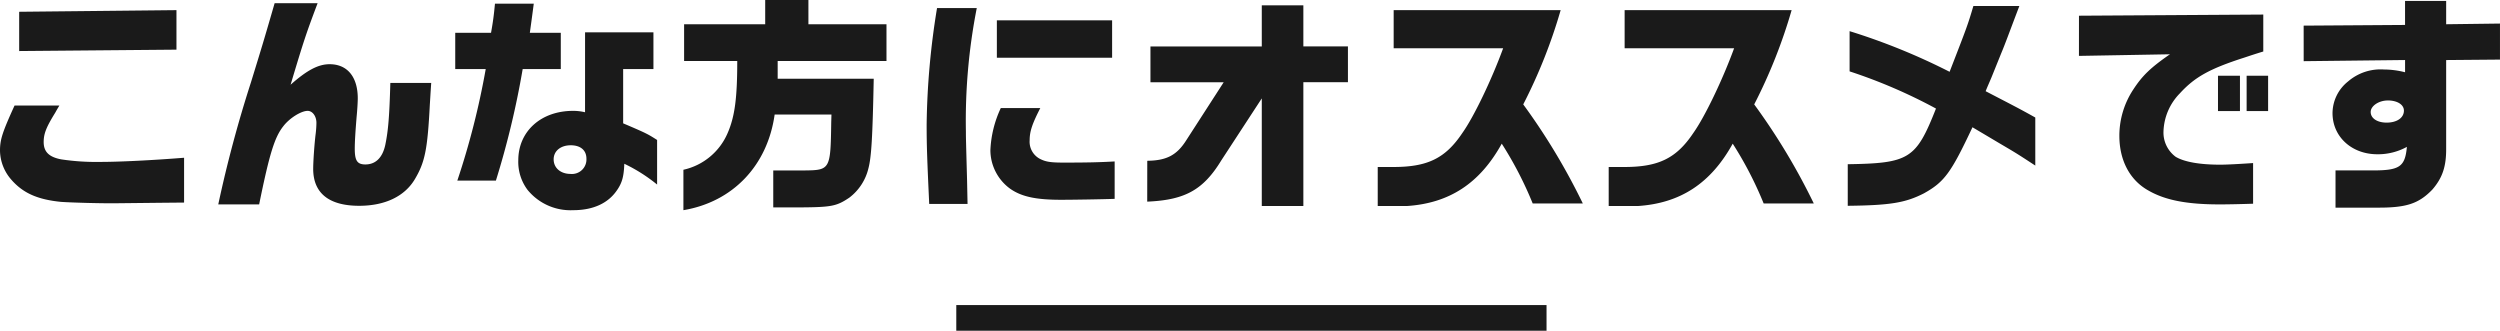 <svg xmlns="http://www.w3.org/2000/svg" width="487.08" height="64.44" viewBox="0 0 487.08 64.44">
  <g id="c-ttl" transform="translate(-716.685 -1019.56)">
    <g id="c-ttl-2" data-name="c-ttl">
      <path id="パス_138634" data-name="パス 138634" d="M-240.48-16.875c-2.385,5.22-2.835,6.66-2.835,8.775a8.76,8.76,0,0,0,2.25,5.715c2.25,2.565,5.085,3.825,9.63,4.275,1.755.135,7.875.315,10.89.27l8.28-.09,4.815-.045v-8.73c-6.255.495-12.555.81-16.335.81a45.467,45.467,0,0,1-7.6-.495c-2.385-.45-3.42-1.485-3.42-3.375,0-1.62.495-2.88,2.25-5.715.27-.495.54-.945.81-1.4Zm.9-18.27v7.65l30.645-.27v-7.7Zm49.77-1.665c-2.16,7.47-2.43,8.325-4.59,15.345a242.861,242.861,0,0,0-6.39,23.85h7.965c2.025-9.945,3.015-13.1,4.725-15.255,1.215-1.575,3.465-2.97,4.725-2.97.945,0,1.71,1.035,1.71,2.34a19.673,19.673,0,0,1-.135,2.025c-.27,2.115-.495,5.58-.495,6.93,0,4.725,3.06,7.2,8.955,7.2,5.04,0,8.865-1.845,10.845-5.175s2.475-5.8,2.925-14.535c.045-.63.135-2.3.27-4.23h-7.965c-.18,6.48-.4,9.27-.99,12.105-.54,2.475-1.89,3.78-3.87,3.78-1.575,0-2.07-.72-2.07-3.06,0-1.4.135-3.465.36-6.21.135-1.35.225-2.97.225-3.6,0-4.185-2.025-6.66-5.49-6.66-2.2,0-4.41,1.17-7.6,4,2.655-8.865,3.06-10.035,5.265-15.885Zm35.19,5.76v7.065h5.94A151.491,151.491,0,0,1-154.215-2.25h7.515a167.31,167.31,0,0,0,5.22-21.735h7.425V-31.05h-6.03c.225-1.665.27-1.89.765-5.67h-7.56c-.225,2.34-.36,3.375-.765,5.67Zm25.29,15.48a10.032,10.032,0,0,0-2.34-.27c-6.255,0-10.665,4.005-10.665,9.63a9.078,9.078,0,0,0,1.8,5.76,10.8,10.8,0,0,0,8.91,3.96c3.87,0,6.795-1.35,8.505-3.87,1.035-1.485,1.35-2.745,1.44-5.175a31.745,31.745,0,0,1,6.39,4.05V-10.17c-1.845-1.17-2.07-1.305-6.615-3.24V-23.985h5.9V-31.14h-13.32Zm-2.79,6.435c1.935,0,3.06.99,3.06,2.61a2.826,2.826,0,0,1-3.1,2.97c-1.935,0-3.285-1.17-3.285-2.835C-135.45-8.01-134.1-9.135-132.12-9.135ZM-99.675-25.56c0,7.11-.45,10.8-1.89,14.085a12.244,12.244,0,0,1-8.6,7.11V3.51c9.63-1.62,16.38-8.685,17.775-18.63h11.07l-.045,1.53c-.135,9.18-.18,9.315-5.31,9.36h-5.985v7.2h5.22c6.12-.045,7.11-.225,9.585-1.89a10.106,10.106,0,0,0,3.735-5.715c.585-2.205.81-6.075,1.035-17.46H-91.8V-25.56h21.2v-7.155h-15.21V-37.44H-94.23v4.725h-15.8v7.155ZM-60.75-35.865A149.728,149.728,0,0,0-62.775-13.23c0,4.185.09,6.615.5,15.525h7.47L-54.9-2.34c-.225-8.28-.225-8.28-.225-9.36A113.77,113.77,0,0,1-53.01-35.865ZM-48.33-16.38a21.345,21.345,0,0,0-2.025,8.235A9.333,9.333,0,0,0-46.575-.72c2.2,1.575,4.995,2.205,9.99,2.205,2.205,0,7.92-.09,10.44-.18v-7.29c-3.15.18-5.715.225-9.9.225-2.43,0-3.42-.135-4.455-.63a3.771,3.771,0,0,1-2.205-3.735c0-1.71.5-3.195,2.07-6.255Zm-.765-17.1v7.29H-26.64v-7.29ZM-19.8,1.845C-12.42,1.53-8.865-.45-5.355-6.21L2.52-18.27V2.7h8.1V-21.42h8.685V-28.4H10.62V-36.4H2.52v8.01H-19.17v6.975H-4.9l-7.29,11.3c-1.845,2.925-3.87,3.96-7.6,4Zm69.345-29.88c-2.25,6.165-5.715,13.365-7.92,16.47-3.33,4.995-6.84,6.7-13.68,6.66H25.11V2.7h5.67C39.06,2.16,45-1.71,49.275-9.45a71.339,71.339,0,0,1,6.03,11.655H65.07A124.756,124.756,0,0,0,53.46-17.1a101.755,101.755,0,0,0,7.29-18.36H28.215v7.425Zm45,0c-2.25,6.165-5.715,13.365-7.92,16.47-3.33,4.995-6.84,6.7-13.68,6.66H70.11V2.7h5.67C84.06,2.16,90-1.71,94.275-9.45a71.339,71.339,0,0,1,6.03,11.655h9.765A124.755,124.755,0,0,0,98.46-17.1a101.755,101.755,0,0,0,7.29-18.36H73.215v7.425Zm22.5,4.5a102.084,102.084,0,0,1,16.83,7.245c-3.87,9.81-5.175,10.665-17.19,10.845v8.1c8.28-.09,11.25-.585,14.85-2.43,3.96-2.205,5.265-3.96,9.45-12.87,1.665.99,3.42,2.025,5.22,3.1,3.375,1.98,3.51,2.07,7.02,4.365v-9.36c-2.97-1.665-3.87-2.115-9.675-5.13.36-.9.765-1.8,1.125-2.655l1.89-4.68c.81-1.935,1.3-3.33,3.555-9.27h-8.955c-1.125,3.78-1.215,4.005-4.635,12.825a123.655,123.655,0,0,0-19.485-7.92ZM161.73-26.55l17.73-.315c-3.78,2.61-5.4,4.185-7.155,6.885a16.334,16.334,0,0,0-2.7,9c0,4.77,2.025,8.64,5.67,10.665,3.285,1.89,7.515,2.7,13.86,2.7,1.44,0,3.825-.045,6.525-.135V-5.67c-2.655.18-5.04.315-6.39.315-4.05,0-7.02-.54-8.685-1.53A5.866,5.866,0,0,1,178.2-11.79a11.085,11.085,0,0,1,3.2-7.47c2.88-3.15,5.76-4.77,12.465-6.93,1.215-.405,2.43-.81,3.78-1.215v-7.2l-35.91.225ZM188.82-15.8H193.1V-22.68H188.82Zm5.58-6.885V-15.8h4.185V-22.68Zm11.115-2.835,19.755-.225v2.385a16.785,16.785,0,0,0-4.1-.54,9.7,9.7,0,0,0-7.02,2.34,7.94,7.94,0,0,0-3.015,6.165c0,4.59,3.735,8.01,8.73,8.01a11.707,11.707,0,0,0,5.76-1.44c-.36,3.87-1.4,4.59-6.66,4.59h-7.245V3.015h7.92c5.8.045,8.235-.72,10.935-3.51,2.025-2.34,2.745-4.59,2.7-8.19V-25.74l10.485-.09v-7.02l-10.485.135V-37.26h-8.01v4.68l-19.755.135Zm16.38,7.65c1.845,0,3.15.81,3.15,1.98,0,1.395-1.35,2.34-3.375,2.34-1.845,0-3.1-.855-3.1-2.07C218.565-16.785,220.14-17.865,221.9-17.865Z" transform="translate(960 1057)" fill="#1a1a1a"/>
    </g>
    <g id="c-line">
      <rect id="長方形_33543" data-name="長方形 33543" width="115" height="5" transform="translate(903 1079)" fill="#1a1a1a"/>
    </g>
  </g>
</svg>
